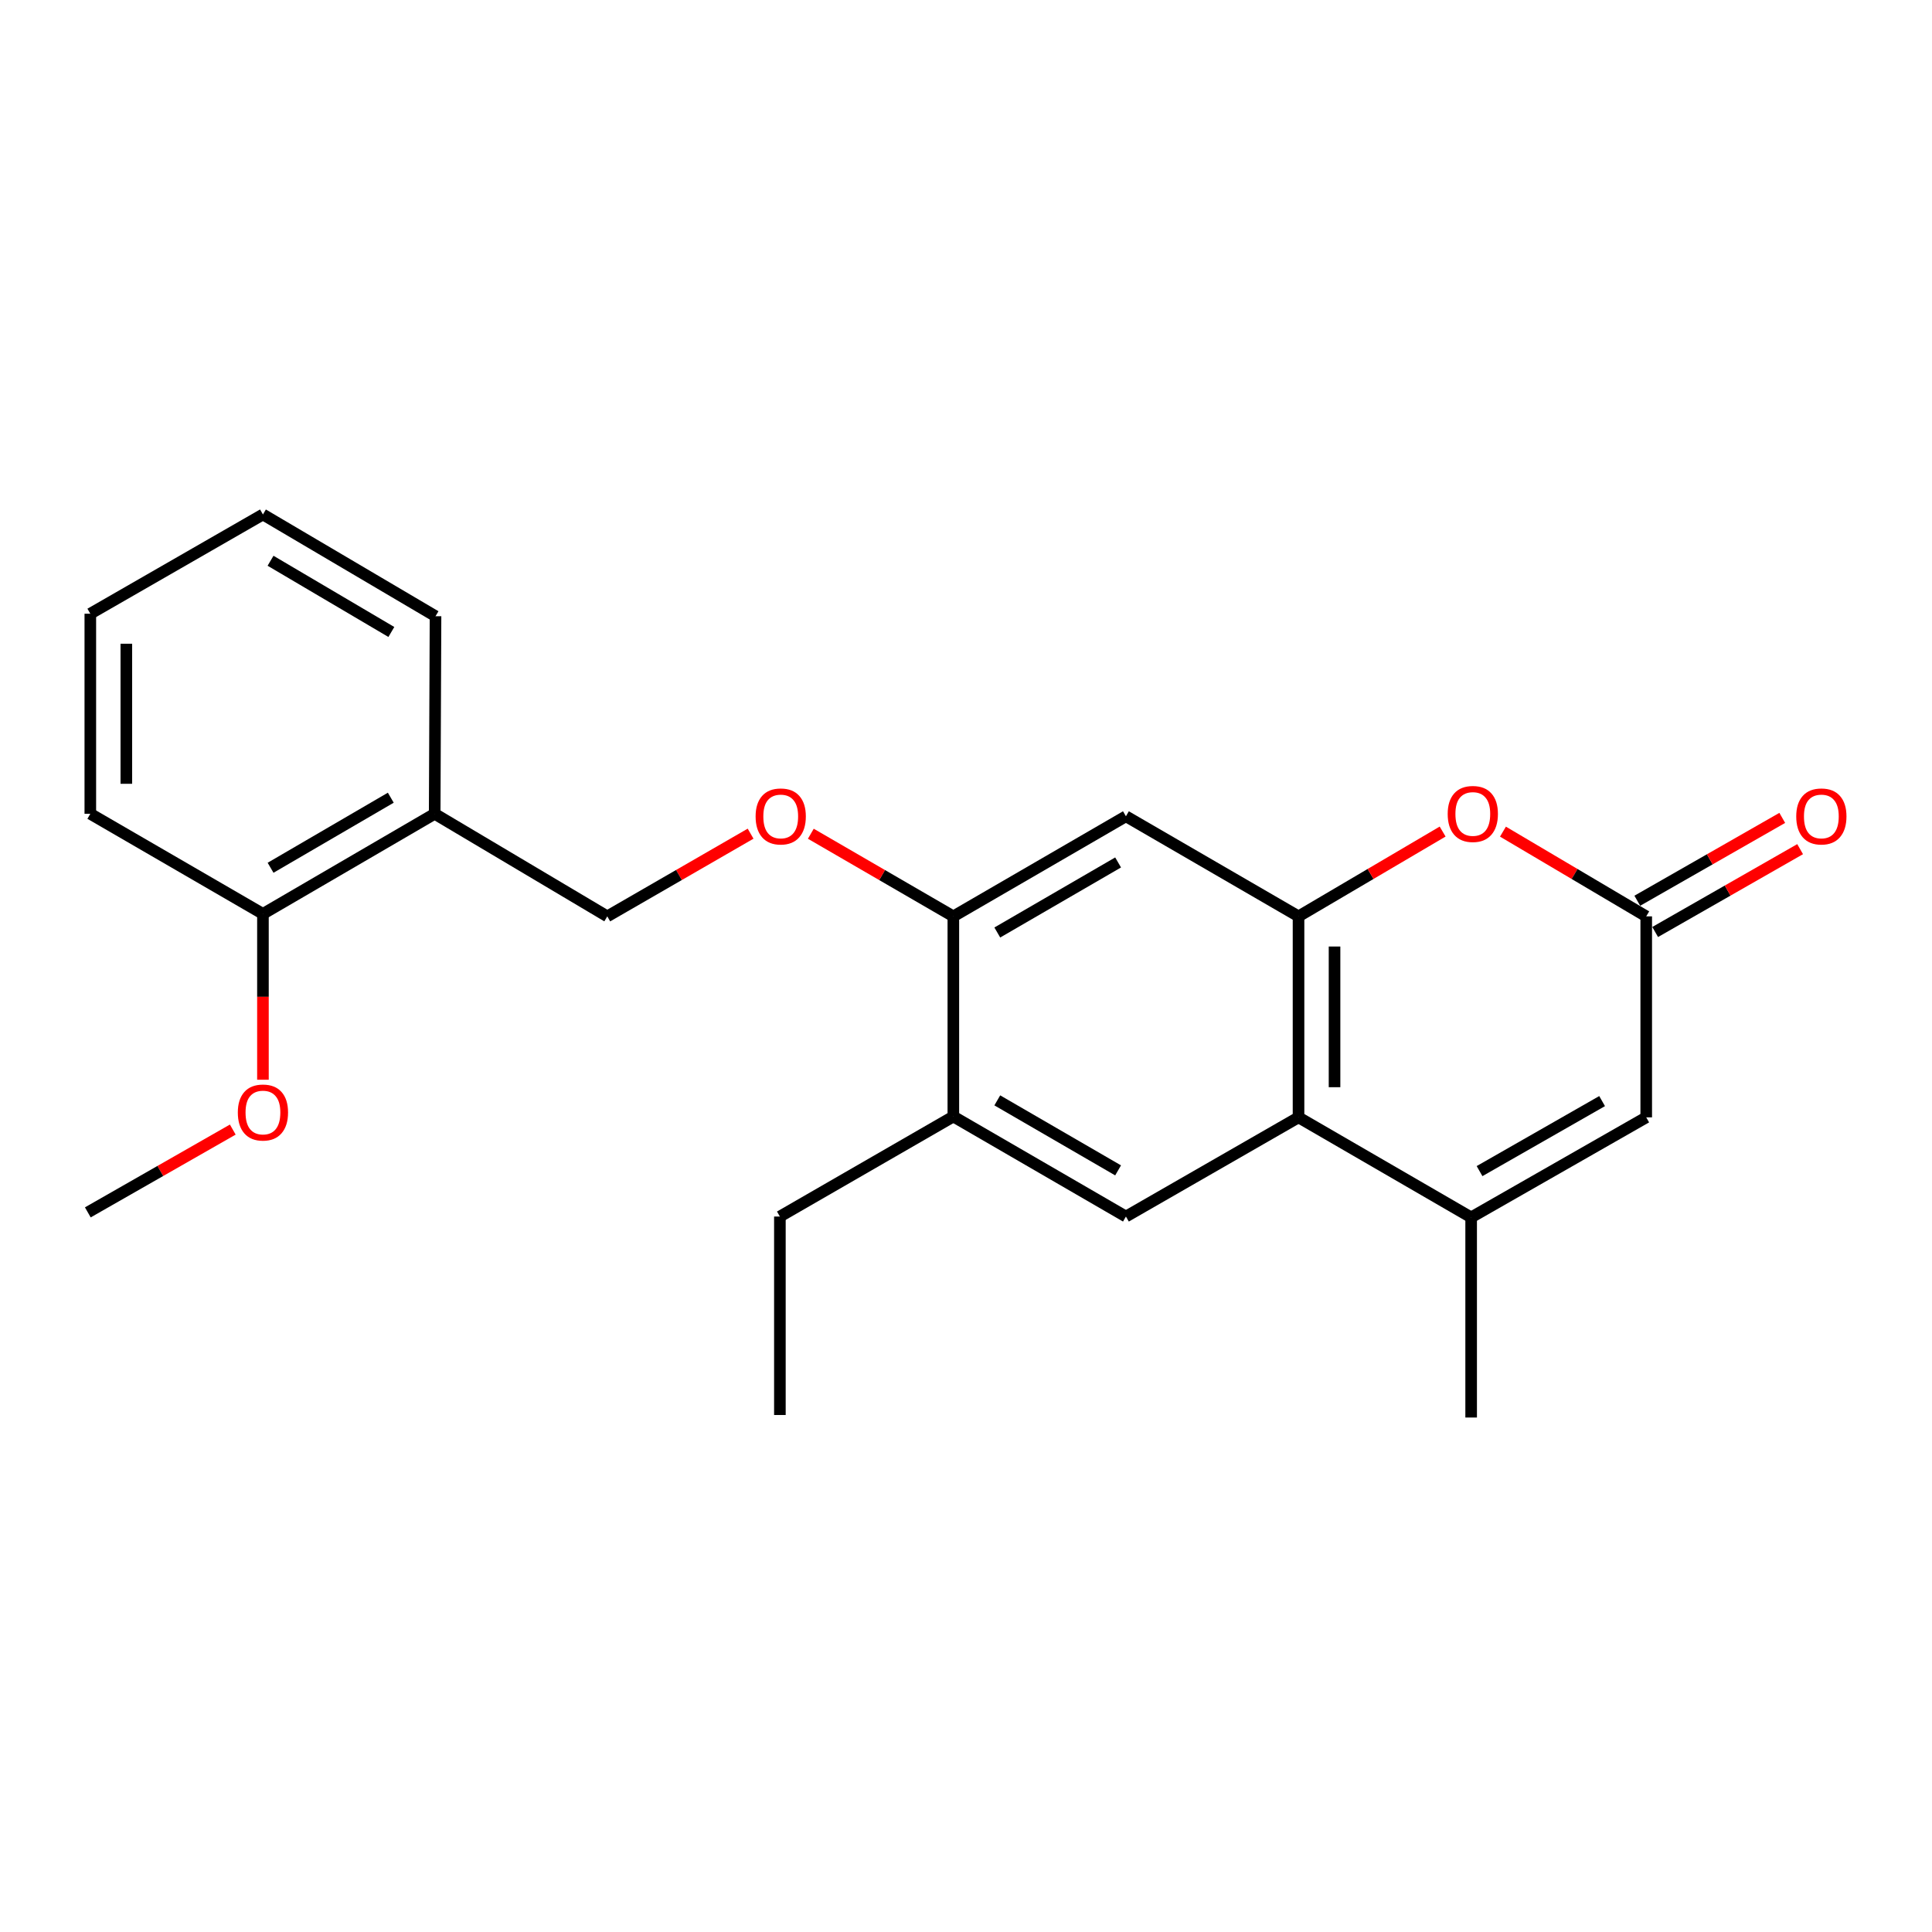 <?xml version='1.0' encoding='iso-8859-1'?>
<svg version='1.1' baseProfile='full'
              xmlns='http://www.w3.org/2000/svg'
                      xmlns:rdkit='http://www.rdkit.org/xml'
                      xmlns:xlink='http://www.w3.org/1999/xlink'
                  xml:space='preserve'
width='1000px' height='1000px' viewBox='0 0 1000 1000'>
<!-- END OF HEADER -->
<rect style='opacity:1.0;fill:#FFFFFF;stroke:none' width='1000' height='1000' x='0' y='0'> </rect>
<path class='bond-0' d='M 672.116,474.311 L 672.116,578.342' style='fill:none;fill-rule:evenodd;stroke:#000000;stroke-width:6px;stroke-linecap:butt;stroke-linejoin:miter;stroke-opacity:1' />
<path class='bond-0' d='M 690.754,489.915 L 690.754,562.737' style='fill:none;fill-rule:evenodd;stroke:#000000;stroke-width:6px;stroke-linecap:butt;stroke-linejoin:miter;stroke-opacity:1' />
<path class='bond-2' d='M 672.116,474.311 L 709.411,452.362' style='fill:none;fill-rule:evenodd;stroke:#000000;stroke-width:6px;stroke-linecap:butt;stroke-linejoin:miter;stroke-opacity:1' />
<path class='bond-2' d='M 709.411,452.362 L 746.707,430.414' style='fill:none;fill-rule:evenodd;stroke:#FF0000;stroke-width:6px;stroke-linecap:butt;stroke-linejoin:miter;stroke-opacity:1' />
<path class='bond-5' d='M 672.116,474.311 L 582.778,422.507' style='fill:none;fill-rule:evenodd;stroke:#000000;stroke-width:6px;stroke-linecap:butt;stroke-linejoin:miter;stroke-opacity:1' />
<path class='bond-1' d='M 672.116,578.342 L 761.464,630.114' style='fill:none;fill-rule:evenodd;stroke:#000000;stroke-width:6px;stroke-linecap:butt;stroke-linejoin:miter;stroke-opacity:1' />
<path class='bond-6' d='M 672.116,578.342 L 582.778,629.679' style='fill:none;fill-rule:evenodd;stroke:#000000;stroke-width:6px;stroke-linecap:butt;stroke-linejoin:miter;stroke-opacity:1' />
<path class='bond-14' d='M 761.464,630.114 L 761.464,733.71' style='fill:none;fill-rule:evenodd;stroke:#000000;stroke-width:6px;stroke-linecap:butt;stroke-linejoin:miter;stroke-opacity:1' />
<path class='bond-24' d='M 761.464,630.114 L 852.086,578.342' style='fill:none;fill-rule:evenodd;stroke:#000000;stroke-width:6px;stroke-linecap:butt;stroke-linejoin:miter;stroke-opacity:1' />
<path class='bond-24' d='M 765.812,606.165 L 829.248,569.924' style='fill:none;fill-rule:evenodd;stroke:#000000;stroke-width:6px;stroke-linecap:butt;stroke-linejoin:miter;stroke-opacity:1' />
<path class='bond-3' d='M 777.931,430.454 L 815.009,452.382' style='fill:none;fill-rule:evenodd;stroke:#FF0000;stroke-width:6px;stroke-linecap:butt;stroke-linejoin:miter;stroke-opacity:1' />
<path class='bond-3' d='M 815.009,452.382 L 852.086,474.311' style='fill:none;fill-rule:evenodd;stroke:#000000;stroke-width:6px;stroke-linecap:butt;stroke-linejoin:miter;stroke-opacity:1' />
<path class='bond-4' d='M 852.086,474.311 L 852.086,578.342' style='fill:none;fill-rule:evenodd;stroke:#000000;stroke-width:6px;stroke-linecap:butt;stroke-linejoin:miter;stroke-opacity:1' />
<path class='bond-11' d='M 856.71,482.401 L 894.227,460.961' style='fill:none;fill-rule:evenodd;stroke:#000000;stroke-width:6px;stroke-linecap:butt;stroke-linejoin:miter;stroke-opacity:1' />
<path class='bond-11' d='M 894.227,460.961 L 931.743,439.52' style='fill:none;fill-rule:evenodd;stroke:#FF0000;stroke-width:6px;stroke-linecap:butt;stroke-linejoin:miter;stroke-opacity:1' />
<path class='bond-11' d='M 847.462,466.22 L 884.979,444.779' style='fill:none;fill-rule:evenodd;stroke:#000000;stroke-width:6px;stroke-linecap:butt;stroke-linejoin:miter;stroke-opacity:1' />
<path class='bond-11' d='M 884.979,444.779 L 922.495,423.338' style='fill:none;fill-rule:evenodd;stroke:#FF0000;stroke-width:6px;stroke-linecap:butt;stroke-linejoin:miter;stroke-opacity:1' />
<path class='bond-7' d='M 582.778,422.507 L 493.45,474.311' style='fill:none;fill-rule:evenodd;stroke:#000000;stroke-width:6px;stroke-linecap:butt;stroke-linejoin:miter;stroke-opacity:1' />
<path class='bond-7' d='M 578.729,446.401 L 516.199,482.663' style='fill:none;fill-rule:evenodd;stroke:#000000;stroke-width:6px;stroke-linecap:butt;stroke-linejoin:miter;stroke-opacity:1' />
<path class='bond-23' d='M 582.778,629.679 L 493.45,577.907' style='fill:none;fill-rule:evenodd;stroke:#000000;stroke-width:6px;stroke-linecap:butt;stroke-linejoin:miter;stroke-opacity:1' />
<path class='bond-23' d='M 578.724,605.788 L 516.195,569.547' style='fill:none;fill-rule:evenodd;stroke:#000000;stroke-width:6px;stroke-linecap:butt;stroke-linejoin:miter;stroke-opacity:1' />
<path class='bond-8' d='M 493.45,474.311 L 493.45,577.907' style='fill:none;fill-rule:evenodd;stroke:#000000;stroke-width:6px;stroke-linecap:butt;stroke-linejoin:miter;stroke-opacity:1' />
<path class='bond-10' d='M 493.45,474.311 L 456.567,452.926' style='fill:none;fill-rule:evenodd;stroke:#000000;stroke-width:6px;stroke-linecap:butt;stroke-linejoin:miter;stroke-opacity:1' />
<path class='bond-10' d='M 456.567,452.926 L 419.683,431.542' style='fill:none;fill-rule:evenodd;stroke:#FF0000;stroke-width:6px;stroke-linecap:butt;stroke-linejoin:miter;stroke-opacity:1' />
<path class='bond-16' d='M 493.45,577.907 L 403.667,629.679' style='fill:none;fill-rule:evenodd;stroke:#000000;stroke-width:6px;stroke-linecap:butt;stroke-linejoin:miter;stroke-opacity:1' />
<path class='bond-9' d='M 224.99,421.223 L 314.328,474.311' style='fill:none;fill-rule:evenodd;stroke:#000000;stroke-width:6px;stroke-linecap:butt;stroke-linejoin:miter;stroke-opacity:1' />
<path class='bond-13' d='M 224.99,421.223 L 136.097,473.027' style='fill:none;fill-rule:evenodd;stroke:#000000;stroke-width:6px;stroke-linecap:butt;stroke-linejoin:miter;stroke-opacity:1' />
<path class='bond-13' d='M 202.272,412.891 L 140.047,449.153' style='fill:none;fill-rule:evenodd;stroke:#000000;stroke-width:6px;stroke-linecap:butt;stroke-linejoin:miter;stroke-opacity:1' />
<path class='bond-17' d='M 224.99,421.223 L 225.425,318.953' style='fill:none;fill-rule:evenodd;stroke:#000000;stroke-width:6px;stroke-linecap:butt;stroke-linejoin:miter;stroke-opacity:1' />
<path class='bond-12' d='M 388.51,431.504 L 351.419,452.907' style='fill:none;fill-rule:evenodd;stroke:#FF0000;stroke-width:6px;stroke-linecap:butt;stroke-linejoin:miter;stroke-opacity:1' />
<path class='bond-12' d='M 351.419,452.907 L 314.328,474.311' style='fill:none;fill-rule:evenodd;stroke:#000000;stroke-width:6px;stroke-linecap:butt;stroke-linejoin:miter;stroke-opacity:1' />
<path class='bond-15' d='M 136.097,473.027 L 136.097,515.946' style='fill:none;fill-rule:evenodd;stroke:#000000;stroke-width:6px;stroke-linecap:butt;stroke-linejoin:miter;stroke-opacity:1' />
<path class='bond-15' d='M 136.097,515.946 L 136.097,558.865' style='fill:none;fill-rule:evenodd;stroke:#FF0000;stroke-width:6px;stroke-linecap:butt;stroke-linejoin:miter;stroke-opacity:1' />
<path class='bond-18' d='M 136.097,473.027 L 46.749,421.223' style='fill:none;fill-rule:evenodd;stroke:#000000;stroke-width:6px;stroke-linecap:butt;stroke-linejoin:miter;stroke-opacity:1' />
<path class='bond-19' d='M 120.488,584.669 L 82.971,606.097' style='fill:none;fill-rule:evenodd;stroke:#FF0000;stroke-width:6px;stroke-linecap:butt;stroke-linejoin:miter;stroke-opacity:1' />
<path class='bond-19' d='M 82.971,606.097 L 45.455,627.525' style='fill:none;fill-rule:evenodd;stroke:#000000;stroke-width:6px;stroke-linecap:butt;stroke-linejoin:miter;stroke-opacity:1' />
<path class='bond-20' d='M 403.667,629.679 L 403.667,732.405' style='fill:none;fill-rule:evenodd;stroke:#000000;stroke-width:6px;stroke-linecap:butt;stroke-linejoin:miter;stroke-opacity:1' />
<path class='bond-21' d='M 225.425,318.953 L 136.097,266.29' style='fill:none;fill-rule:evenodd;stroke:#000000;stroke-width:6px;stroke-linecap:butt;stroke-linejoin:miter;stroke-opacity:1' />
<path class='bond-21' d='M 202.561,327.109 L 140.031,290.245' style='fill:none;fill-rule:evenodd;stroke:#000000;stroke-width:6px;stroke-linecap:butt;stroke-linejoin:miter;stroke-opacity:1' />
<path class='bond-25' d='M 46.749,421.223 L 46.749,317.658' style='fill:none;fill-rule:evenodd;stroke:#000000;stroke-width:6px;stroke-linecap:butt;stroke-linejoin:miter;stroke-opacity:1' />
<path class='bond-25' d='M 65.387,405.689 L 65.387,333.193' style='fill:none;fill-rule:evenodd;stroke:#000000;stroke-width:6px;stroke-linecap:butt;stroke-linejoin:miter;stroke-opacity:1' />
<path class='bond-22' d='M 136.097,266.29 L 46.749,317.658' style='fill:none;fill-rule:evenodd;stroke:#000000;stroke-width:6px;stroke-linecap:butt;stroke-linejoin:miter;stroke-opacity:1' />
<path  class='atom-3' d='M 749.324 421.303
Q 749.324 414.503, 752.684 410.703
Q 756.044 406.903, 762.324 406.903
Q 768.604 406.903, 771.964 410.703
Q 775.324 414.503, 775.324 421.303
Q 775.324 428.183, 771.924 432.103
Q 768.524 435.983, 762.324 435.983
Q 756.084 435.983, 752.684 432.103
Q 749.324 428.223, 749.324 421.303
M 762.324 432.783
Q 766.644 432.783, 768.964 429.903
Q 771.324 426.983, 771.324 421.303
Q 771.324 415.743, 768.964 412.943
Q 766.644 410.103, 762.324 410.103
Q 758.004 410.103, 755.644 412.903
Q 753.324 415.703, 753.324 421.303
Q 753.324 427.023, 755.644 429.903
Q 758.004 432.783, 762.324 432.783
' fill='#FF0000'/>
<path  class='atom-11' d='M 391.101 422.587
Q 391.101 415.787, 394.461 411.987
Q 397.821 408.187, 404.101 408.187
Q 410.381 408.187, 413.741 411.987
Q 417.101 415.787, 417.101 422.587
Q 417.101 429.467, 413.701 433.387
Q 410.301 437.267, 404.101 437.267
Q 397.861 437.267, 394.461 433.387
Q 391.101 429.507, 391.101 422.587
M 404.101 434.067
Q 408.421 434.067, 410.741 431.187
Q 413.101 428.267, 413.101 422.587
Q 413.101 417.027, 410.741 414.227
Q 408.421 411.387, 404.101 411.387
Q 399.781 411.387, 397.421 414.187
Q 395.101 416.987, 395.101 422.587
Q 395.101 428.307, 397.421 431.187
Q 399.781 434.067, 404.101 434.067
' fill='#FF0000'/>
<path  class='atom-12' d='M 929.729 422.587
Q 929.729 415.787, 933.089 411.987
Q 936.449 408.187, 942.729 408.187
Q 949.009 408.187, 952.369 411.987
Q 955.729 415.787, 955.729 422.587
Q 955.729 429.467, 952.329 433.387
Q 948.929 437.267, 942.729 437.267
Q 936.489 437.267, 933.089 433.387
Q 929.729 429.507, 929.729 422.587
M 942.729 434.067
Q 947.049 434.067, 949.369 431.187
Q 951.729 428.267, 951.729 422.587
Q 951.729 417.027, 949.369 414.227
Q 947.049 411.387, 942.729 411.387
Q 938.409 411.387, 936.049 414.187
Q 933.729 416.987, 933.729 422.587
Q 933.729 428.307, 936.049 431.187
Q 938.409 434.067, 942.729 434.067
' fill='#FF0000'/>
<path  class='atom-16' d='M 123.097 575.833
Q 123.097 569.033, 126.457 565.233
Q 129.817 561.433, 136.097 561.433
Q 142.377 561.433, 145.737 565.233
Q 149.097 569.033, 149.097 575.833
Q 149.097 582.713, 145.697 586.633
Q 142.297 590.513, 136.097 590.513
Q 129.857 590.513, 126.457 586.633
Q 123.097 582.753, 123.097 575.833
M 136.097 587.313
Q 140.417 587.313, 142.737 584.433
Q 145.097 581.513, 145.097 575.833
Q 145.097 570.273, 142.737 567.473
Q 140.417 564.633, 136.097 564.633
Q 131.777 564.633, 129.417 567.433
Q 127.097 570.233, 127.097 575.833
Q 127.097 581.553, 129.417 584.433
Q 131.777 587.313, 136.097 587.313
' fill='#FF0000'/>
</svg>
